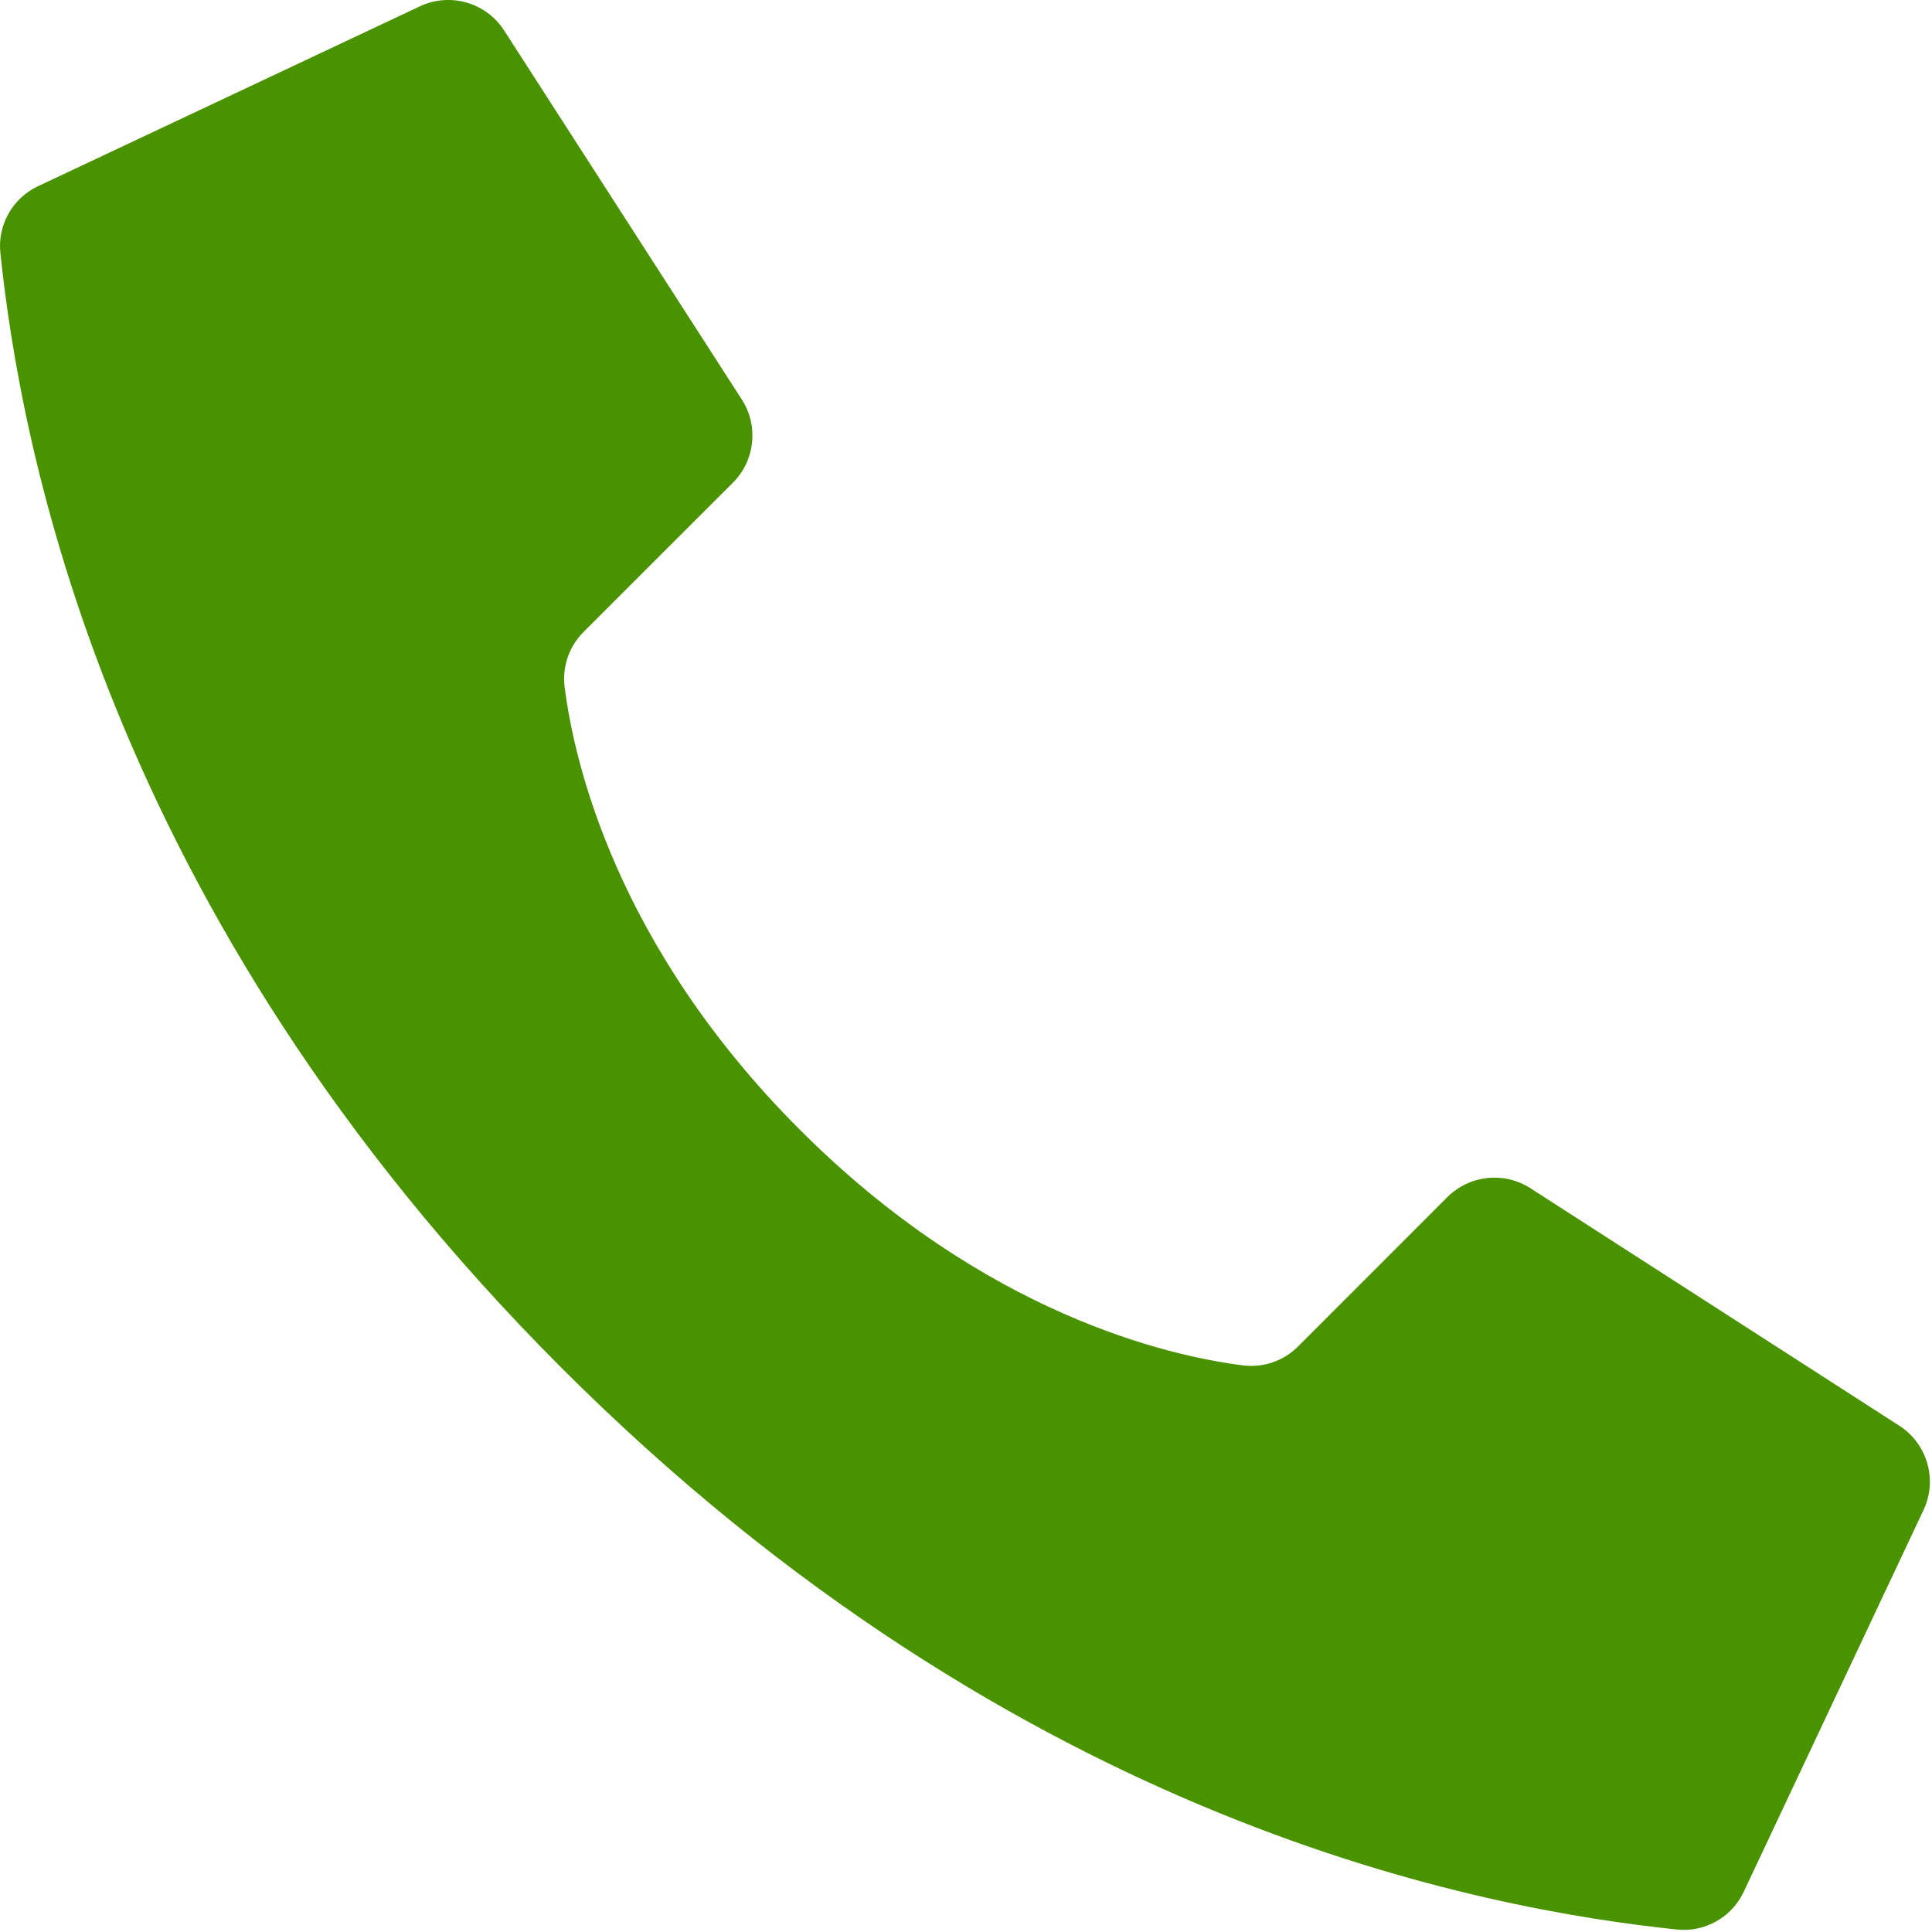 <?xml version="1.0" encoding="UTF-8"?> <svg xmlns="http://www.w3.org/2000/svg" width="70" height="70" viewBox="0 0 70 70" fill="none"><path d="M28.988 40.94C22.307 34.259 20.799 27.578 20.459 24.901C20.363 24.161 20.618 23.419 21.148 22.893L26.554 17.489C27.35 16.694 27.491 15.455 26.895 14.502L18.286 1.135C17.627 0.079 16.273 -0.302 15.159 0.255L1.34 6.764C0.44 7.207 -0.09 8.164 0.013 9.162C0.737 16.041 3.736 32.951 20.354 49.57C36.972 66.189 53.879 69.187 60.762 69.911C61.76 70.013 62.716 69.484 63.16 68.583L69.668 54.764C70.223 53.653 69.844 52.303 68.793 51.642L55.426 43.036C54.474 42.439 53.235 42.58 52.44 43.374L47.035 48.781C46.51 49.31 45.767 49.565 45.027 49.47C42.35 49.129 35.669 47.621 28.988 40.94V40.94Z" fill="#4A9300"></path></svg> 
